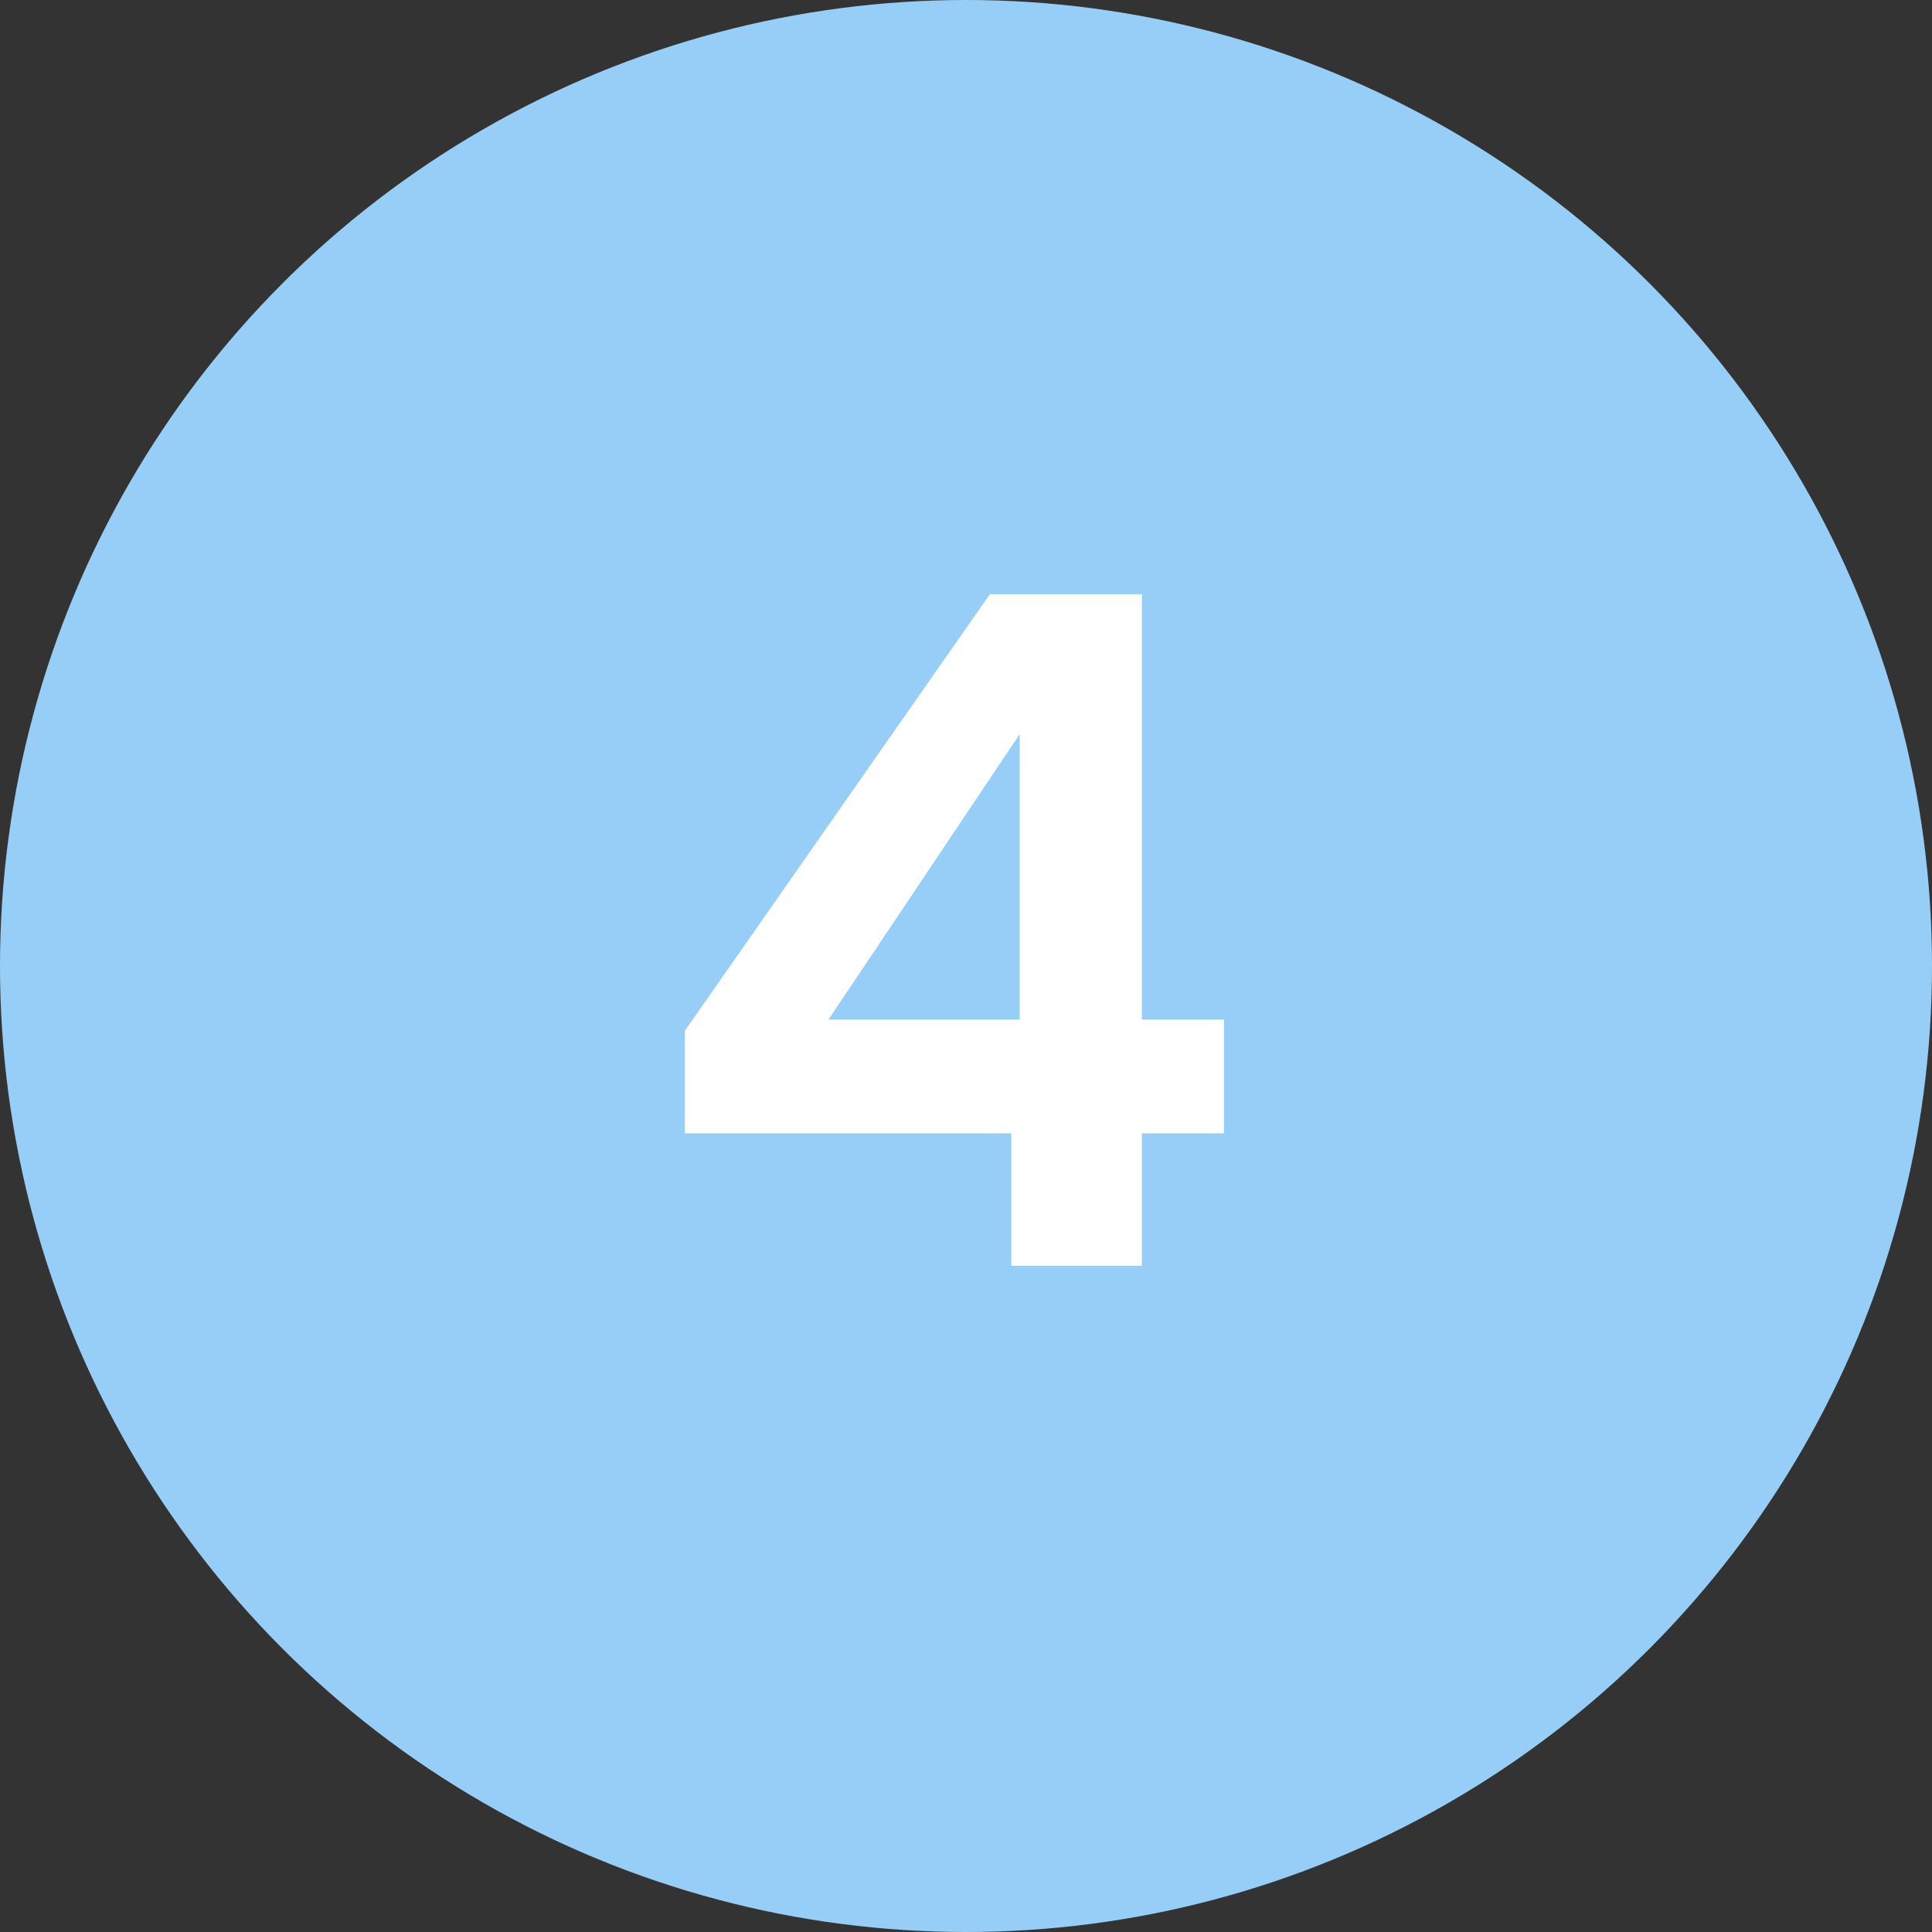 <svg xmlns="http://www.w3.org/2000/svg" width="58" height="58" viewBox="0 0 58 58" fill="none"><rect x="0" y="0" width="58" height="58" fill="#333333" stroke="none"/><circle cx="29" cy="29" r="29" fill="#97CEF7"></circle><path d="M20.56 34.024V30.944L29.716 17.84H34.28V30.608H36.744V34.024H34.28V38H30.36V34.024H20.56ZM30.612 22.04L24.872 30.608H30.612V22.04Z" fill="white"></path></svg>